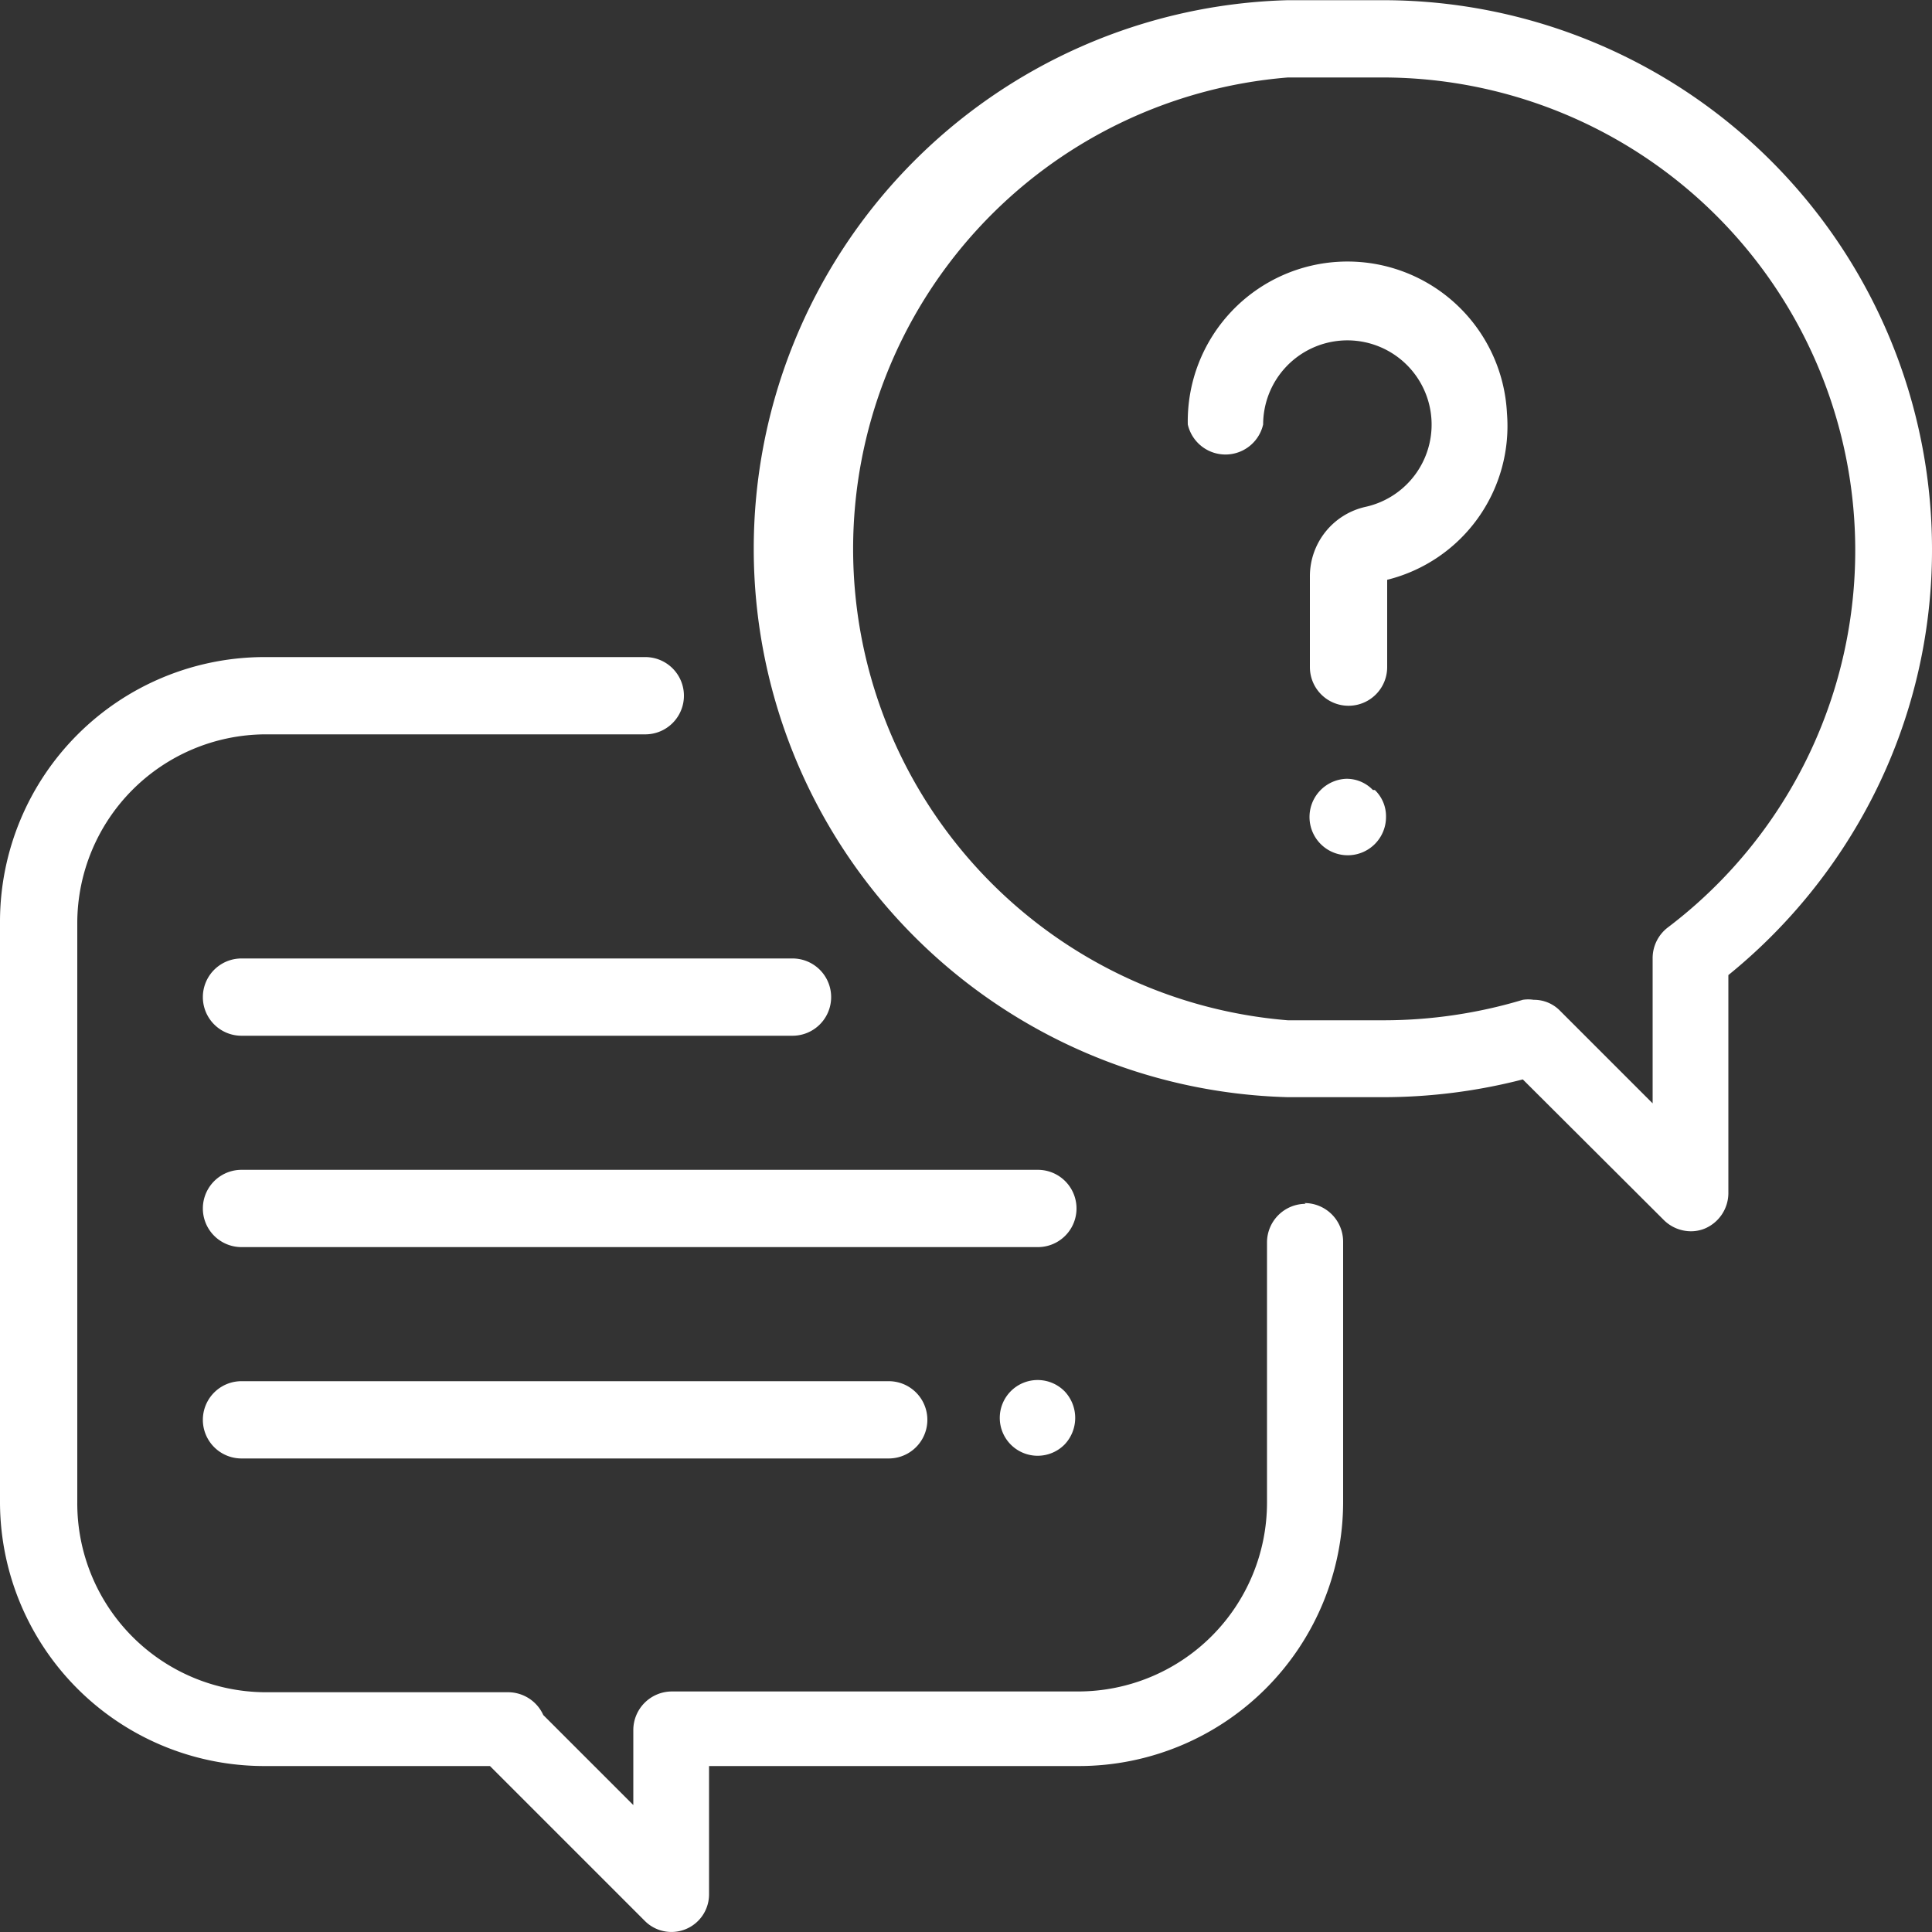 <svg xmlns="http://www.w3.org/2000/svg" xmlns:xlink="http://www.w3.org/1999/xlink" width="50" height="50" viewBox="0 0 50 50"><rect x="0" y="0" width="50" height="50" fill="#333333" stroke="none"/><defs><style>.a{fill:#fff;}.b{clip-path:url(#a);}</style><clipPath id="a"><rect class="a" width="50" height="50" transform="translate(368 661)"/></clipPath></defs><g class="b" transform="translate(-368 -661)"><g transform="translate(368 661.005)"><path class="a" d="M33.79,31.15a1,1,0,0,0-1,1v6.74a4.89,4.89,0,0,1-4.88,4.88H17.39a1,1,0,0,0-1,1v1.94l-2.33-2.33a1,1,0,0,0-.9-.59H6.84A4.89,4.89,0,0,1,2,38.87v-15A4.89,4.89,0,0,1,6.84,19H16.7a1,1,0,1,0,0-2H6.84A6.85,6.85,0,0,0,0,23.83v15A6.84,6.84,0,0,0,6.84,45.7h5.84l4,4a.973.973,0,0,0,1.67-.69V45.7h9.57a6.84,6.84,0,0,0,6.84-6.83V32.13a1,1,0,0,0-1-1Zm0,0"/><path class="a" d="M35.81,0H33.33a14.2,14.2,0,0,0,0,28.39h2.48a14.5,14.5,0,0,0,3.6-.46l3.65,3.64a1,1,0,0,0,.69.29.94.94,0,0,0,.37-.07,1,1,0,0,0,.61-.91V25.23a14.33,14.33,0,0,0,3.73-4.6A14.05,14.05,0,0,0,50,14.19,14.21,14.21,0,0,0,35.81,0Zm7.35,24a1,1,0,0,0-.39.78v3.77l-2.39-2.39a.94.94,0,0,0-.69-.29.92.92,0,0,0-.28,0,12.55,12.55,0,0,1-3.6.53H33.33a12.24,12.24,0,0,1,0-24.4h2.48a12.24,12.24,0,0,1,7.35,22Zm0,0"/><path class="a" d="M39,10.69a4.133,4.133,0,0,0-8.26.29,1,1,0,0,0,1.95,0,2.18,2.18,0,1,1,2.66,2.13,1.84,1.84,0,0,0-1.45,1.81v2.34a1,1,0,0,0,2,0V15A4.1,4.1,0,0,0,39,10.69Zm0,0"/><path class="a" d="M35.53,20.44a.94.94,0,0,0-.69-.29.99.99,0,1,0,1.03.98.94.94,0,0,0-.29-.69Zm0,0"/><path class="a" d="M26.86,30.27H6.25a1,1,0,0,0,0,2H26.86a1,1,0,0,0,0-2Zm0,0"/><path class="a" d="M27.55,36a.98.98,0,1,0,0,1.38A1,1,0,0,0,27.55,36Zm0,0"/><path class="a" d="M23,35.74H6.25a1,1,0,0,0,0,2H23a1,1,0,0,0,0-2Zm0,0"/><path class="a" d="M20.51,24.8H6.25a1,1,0,1,0,0,2H20.51a1,1,0,0,0,0-2Zm0,0"/></g></g></svg>